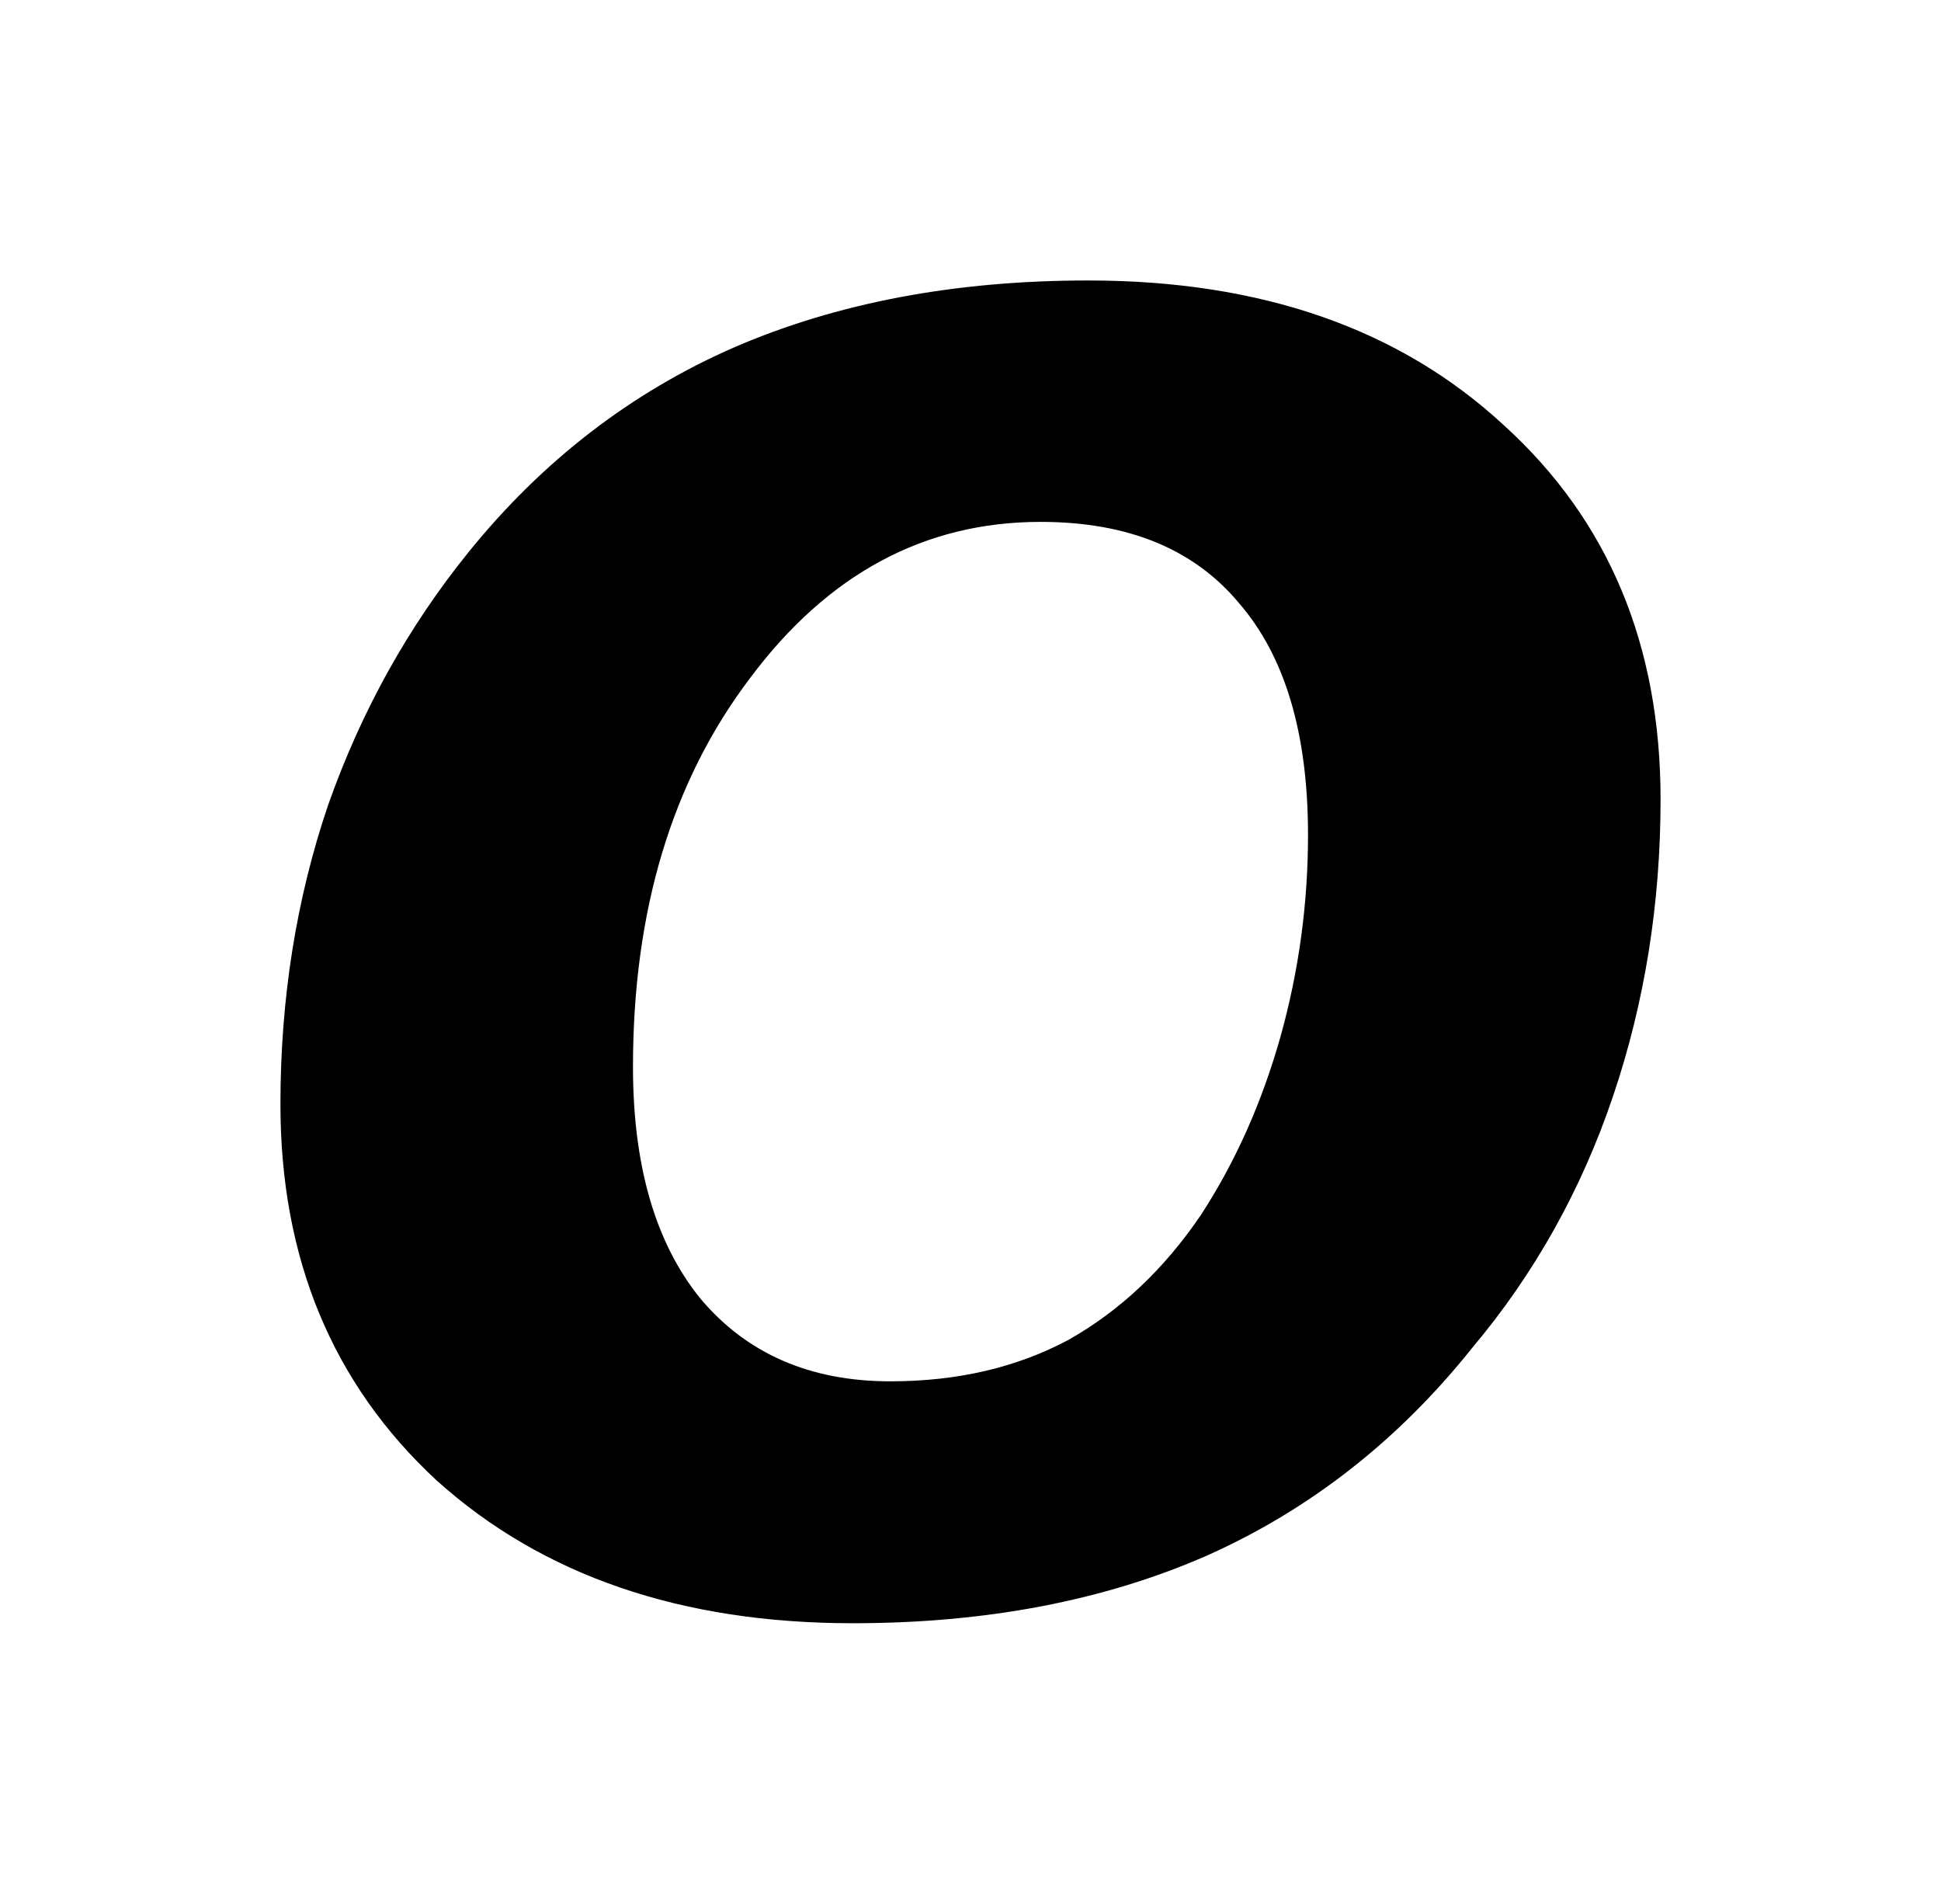 <?xml version='1.0' encoding='UTF-8'?>
<!DOCTYPE svg PUBLIC "-//W3C//DTD SVG 1.1//EN" "http://www.w3.org/Graphics/SVG/1.1/DTD/svg11.dtd">
<svg version='1.2' xmlns='http://www.w3.org/2000/svg' xmlns:xlink='http://www.w3.org/1999/xlink' width='3.876mm' height='3.801mm' viewBox='0 0 3.876 3.801'>
  <desc>Generated by the Chemistry Development Kit (http://github.com/cdk)</desc>
  <g stroke-linecap='round' stroke-linejoin='round' fill='#000000'>
    <rect x='.0' y='.0' width='4.0' height='4.0' fill='#FFFFFF' stroke='none'/>
    <g id='mol1' class='mol'>
      <path id='mol1atm1' class='atom' d='M2.612 1.667q-.0 -.304 -.138 -.463q-.135 -.162 -.396 -.162q-.348 .0 -.581 .313q-.233 .308 -.233 .775q-.0 .296 .134 .462q.139 .166 .38 .166q.201 .0 .356 -.083q.154 -.087 .264 -.249q.103 -.158 .159 -.356q.055 -.197 .055 -.403zM2.173 .56q.518 -.0 .83 .289q.313 .284 .313 .747q-.0 .312 -.095 .593q-.095 .281 -.281 .502q-.221 .277 -.53 .415q-.308 .135 -.707 .135q-.514 -.0 -.831 -.285q-.312 -.289 -.312 -.751q.0 -.317 .095 -.597q.099 -.281 .281 -.506q.221 -.273 .529 -.408q.309 -.134 .708 -.134z' stroke='none'/>
    </g>
  </g>
</svg>
